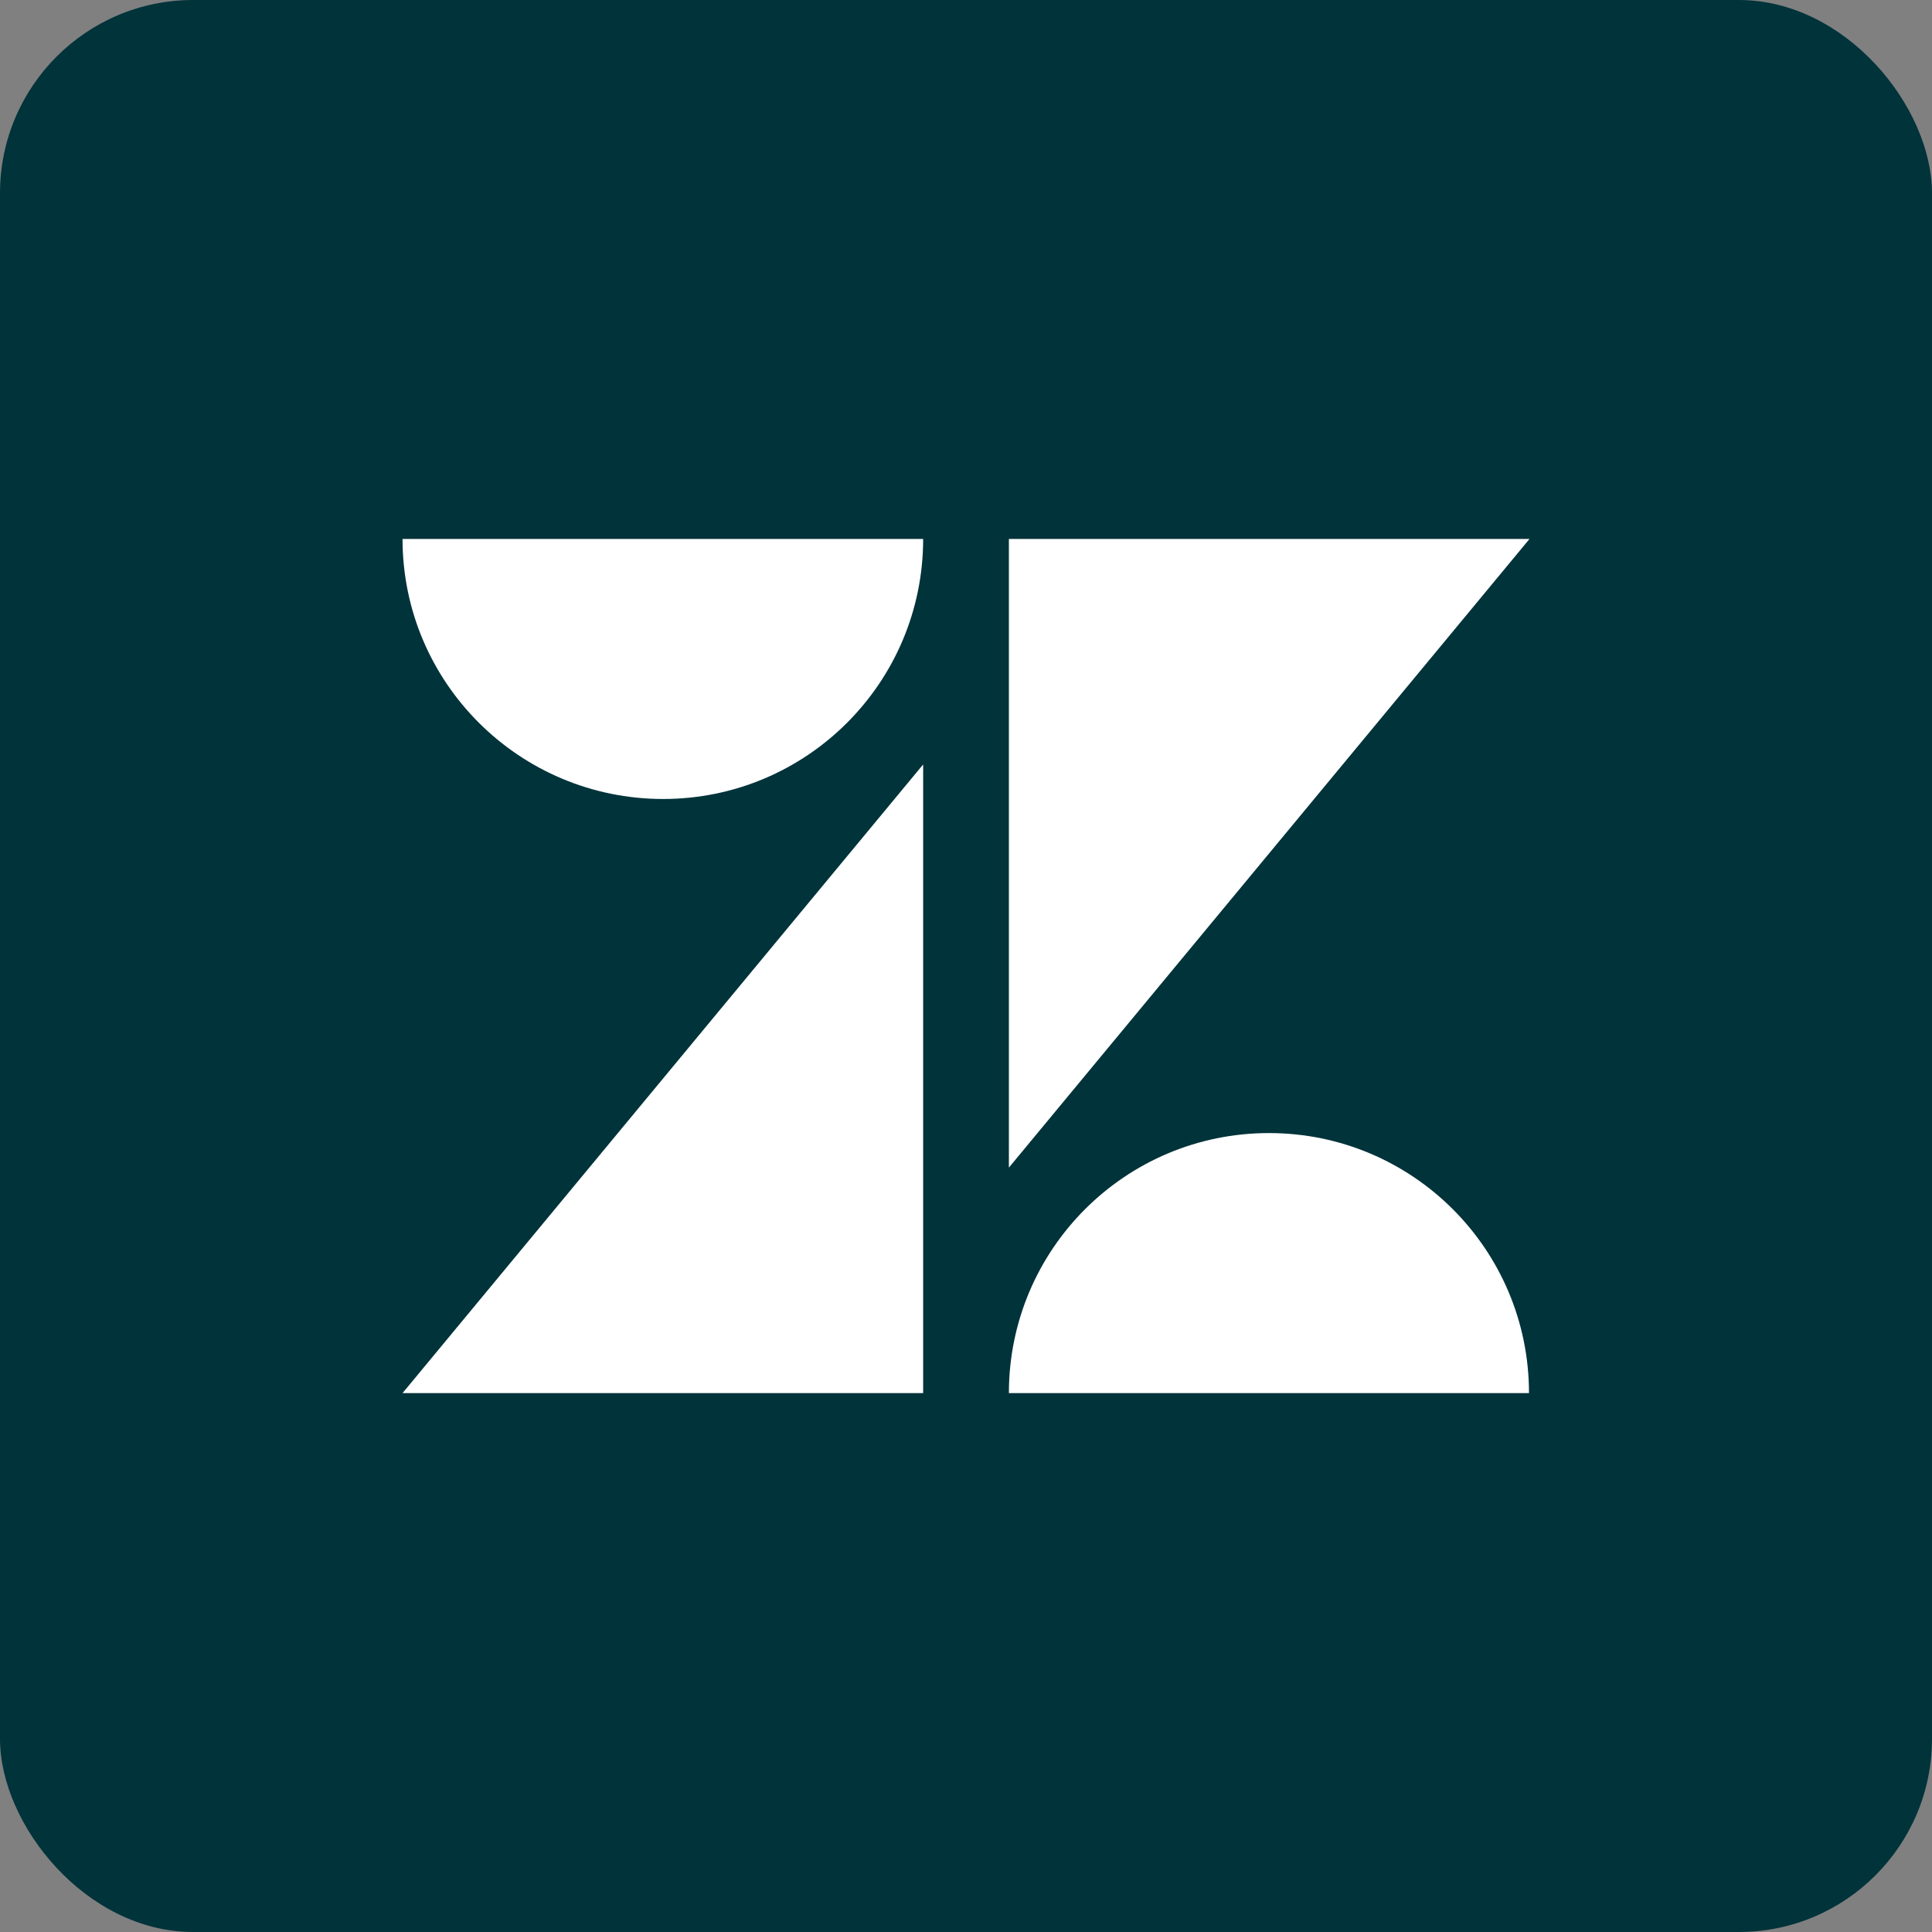 <?xml version="1.0" encoding="utf-8"?>
<svg xmlns="http://www.w3.org/2000/svg" width="40" height="40" viewBox="0 0 40 40" fill="none">
<rect x="0" y="0" width="40" height="40" fill="#808080" stroke="none"/>
<g clip-path="url(#clip0_4083_267522)">
<rect width="40" height="40" rx="4" fill="#01333A"/>
<path d="M19.113 15.827V28.843H8.334L19.113 15.827ZM19.113 11.158C19.113 14.133 16.703 16.542 13.729 16.542C10.755 16.542 8.334 14.133 8.334 11.158H19.113ZM20.888 28.843C20.888 25.868 23.298 23.459 26.272 23.459C29.246 23.459 31.656 25.868 31.656 28.843H20.888ZM20.888 24.174V11.158H31.667L20.888 24.174Z" fill="white"/>
</g>
<defs>
<clipPath id="clip0_4083_267522">
<rect width="40" height="40" rx="4" fill="white"/>
</clipPath>
</defs>
</svg>
